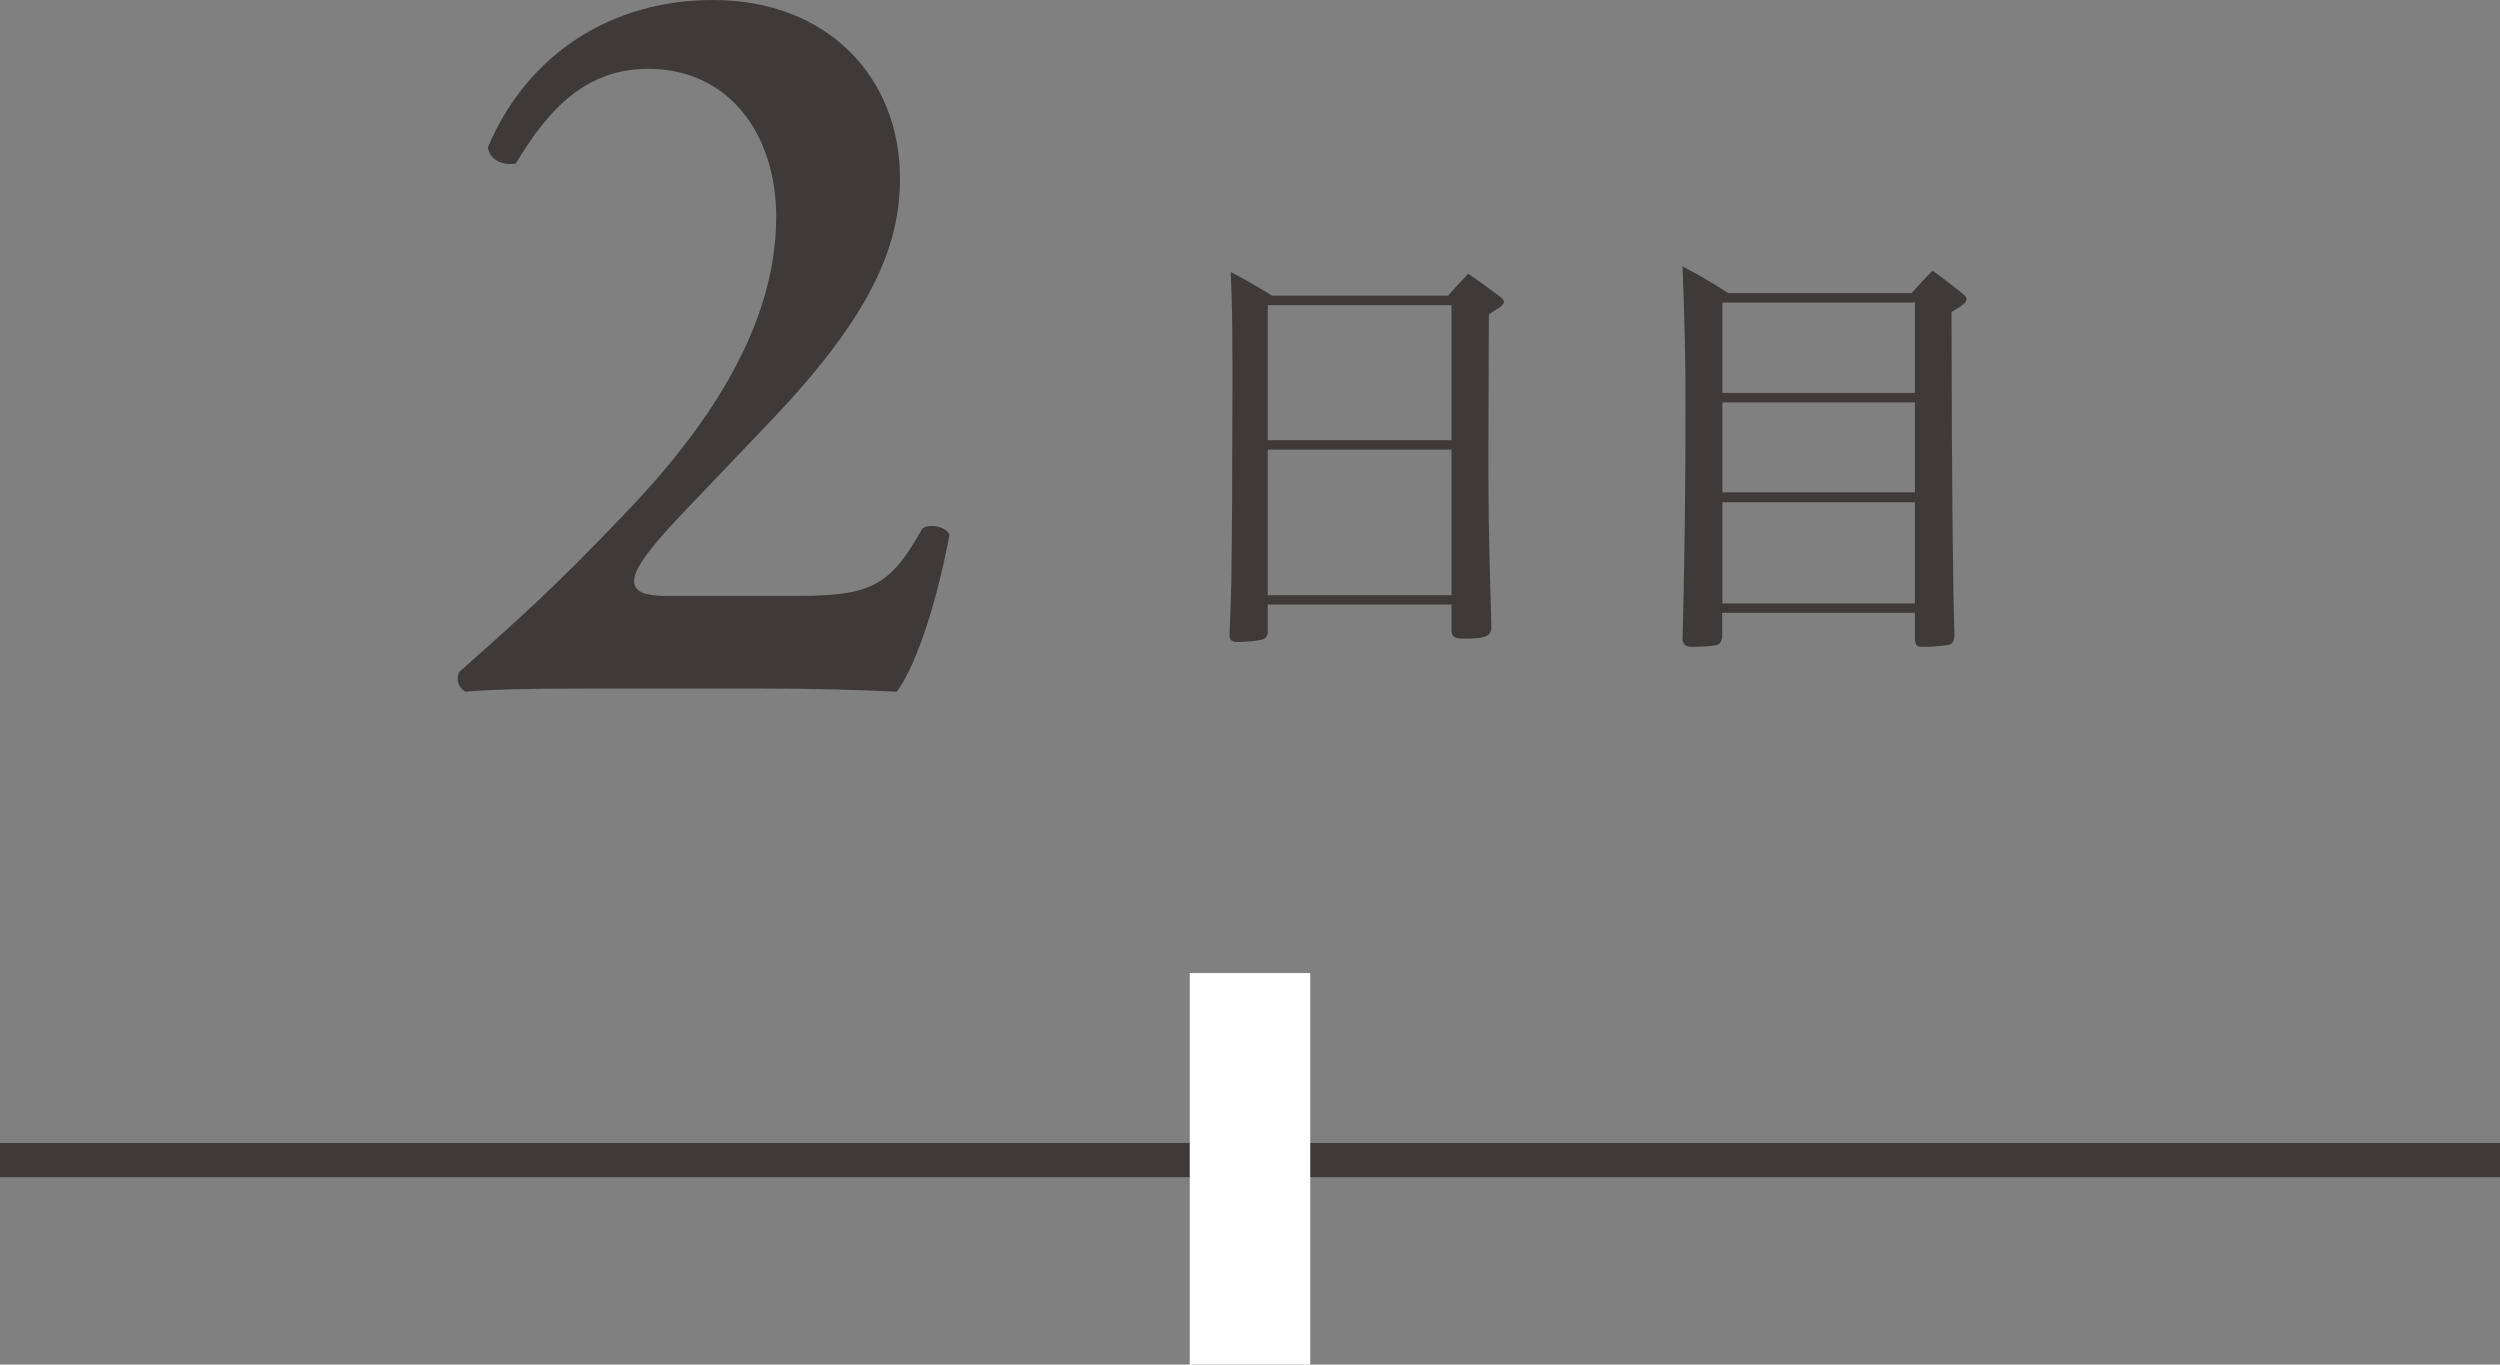<?xml version="1.0" encoding="UTF-8"?><svg id="_レイヤー_2" xmlns="http://www.w3.org/2000/svg" viewBox="0 0 166 90.61"><rect x="0" y="0" width="166" height="90.61" fill="#808080" stroke="none"/><defs><style>.cls-1{fill:#3e3a39;}.cls-1,.cls-2{stroke-width:0px;}.cls-3{fill:none;stroke:#3e3a39;stroke-miterlimit:10;stroke-width:2.27px;}.cls-2{fill:#fff;}</style></defs><g id="text"><path class="cls-1" d="m81.83,23.86c0-2.89-.03-3.77-.11-5.8,1.17.63,1.54.83,2.74,1.57h11.69c.6-.66.77-.86,1.34-1.46.91.63,1.17.83,2.06,1.49.23.17.31.29.31.37,0,.2-.26.4-1,.83l-.03,8.8c0,4,0,5.17.2,12.03-.03.54-.43.71-1.6.71h-.31c-.51,0-.71-.11-.74-.49v-1.77h-12.2v1.86c-.03.26-.11.37-.29.43-.2.11-1.14.2-1.71.2-.37,0-.51-.11-.54-.43.11-2.66.14-3.52.17-8.75l.03-9.6Zm14.55-3.6h-12.2v8.97h12.2v-8.97Zm-12.2,9.6v9.66h12.2v-9.66h-12.2Z"/><path class="cls-1" d="m114.35,42.38c-.09.29-.17.4-.4.46-.31.06-.91.11-1.57.11-.4,0-.57-.09-.66-.43.11-3.94.2-9.75.2-15.46,0-3.37-.06-5.63-.2-9.37,1.34.71,1.74.94,3.03,1.77h12.18c.63-.69.8-.89,1.4-1.49.86.63,1.11.83,1.94,1.49.23.17.31.29.31.4,0,.23-.23.4-1,.86q.03,16.8.2,21.55c-.06.31-.11.43-.29.51-.14.09-1.14.17-1.83.17-.34,0-.46-.09-.51-.43v-1.83h-12.8v1.69Zm12.8-22.29h-12.78v6h12.78v-6Zm-12.78,6.63v5.97h12.78v-5.97h-12.78Zm0,6.63v6.72h12.78v-6.72h-12.78Z"/><path class="cls-1" d="m52.69,39.57c5.14,0,6.36-.57,8.57-4.5.5-.29,1.5-.14,1.79.43-1,5.29-2.43,9-3.5,10.43-2.79-.14-5.71-.21-9-.21h-11.79c-4,0-6.36.07-7.86.21-.43-.29-.64-.71-.43-1.29,3.86-3.43,6.36-5.64,10.71-10.21,5.43-5.57,10.36-12.5,10.36-20,0-5.71-3.29-9.86-8.5-9.86-4.07,0-6.57,2.57-8.79,6.29-.86.14-1.71-.21-1.86-1.07C35.05,3.5,40.69,0,47.33,0c7.64,0,12.43,5.14,12.43,11.86,0,4.57-2,9.14-8.43,15.93l-5.86,6.14c-3.07,3.21-3.36,4.14-3.36,4.64,0,.57.36,1,2.21,1h8.36Z"/><line class="cls-3" y1="77.03" x2="166" y2="77.03"/><rect class="cls-2" x="79" y="64.61" width="8" height="26"/></g></svg>